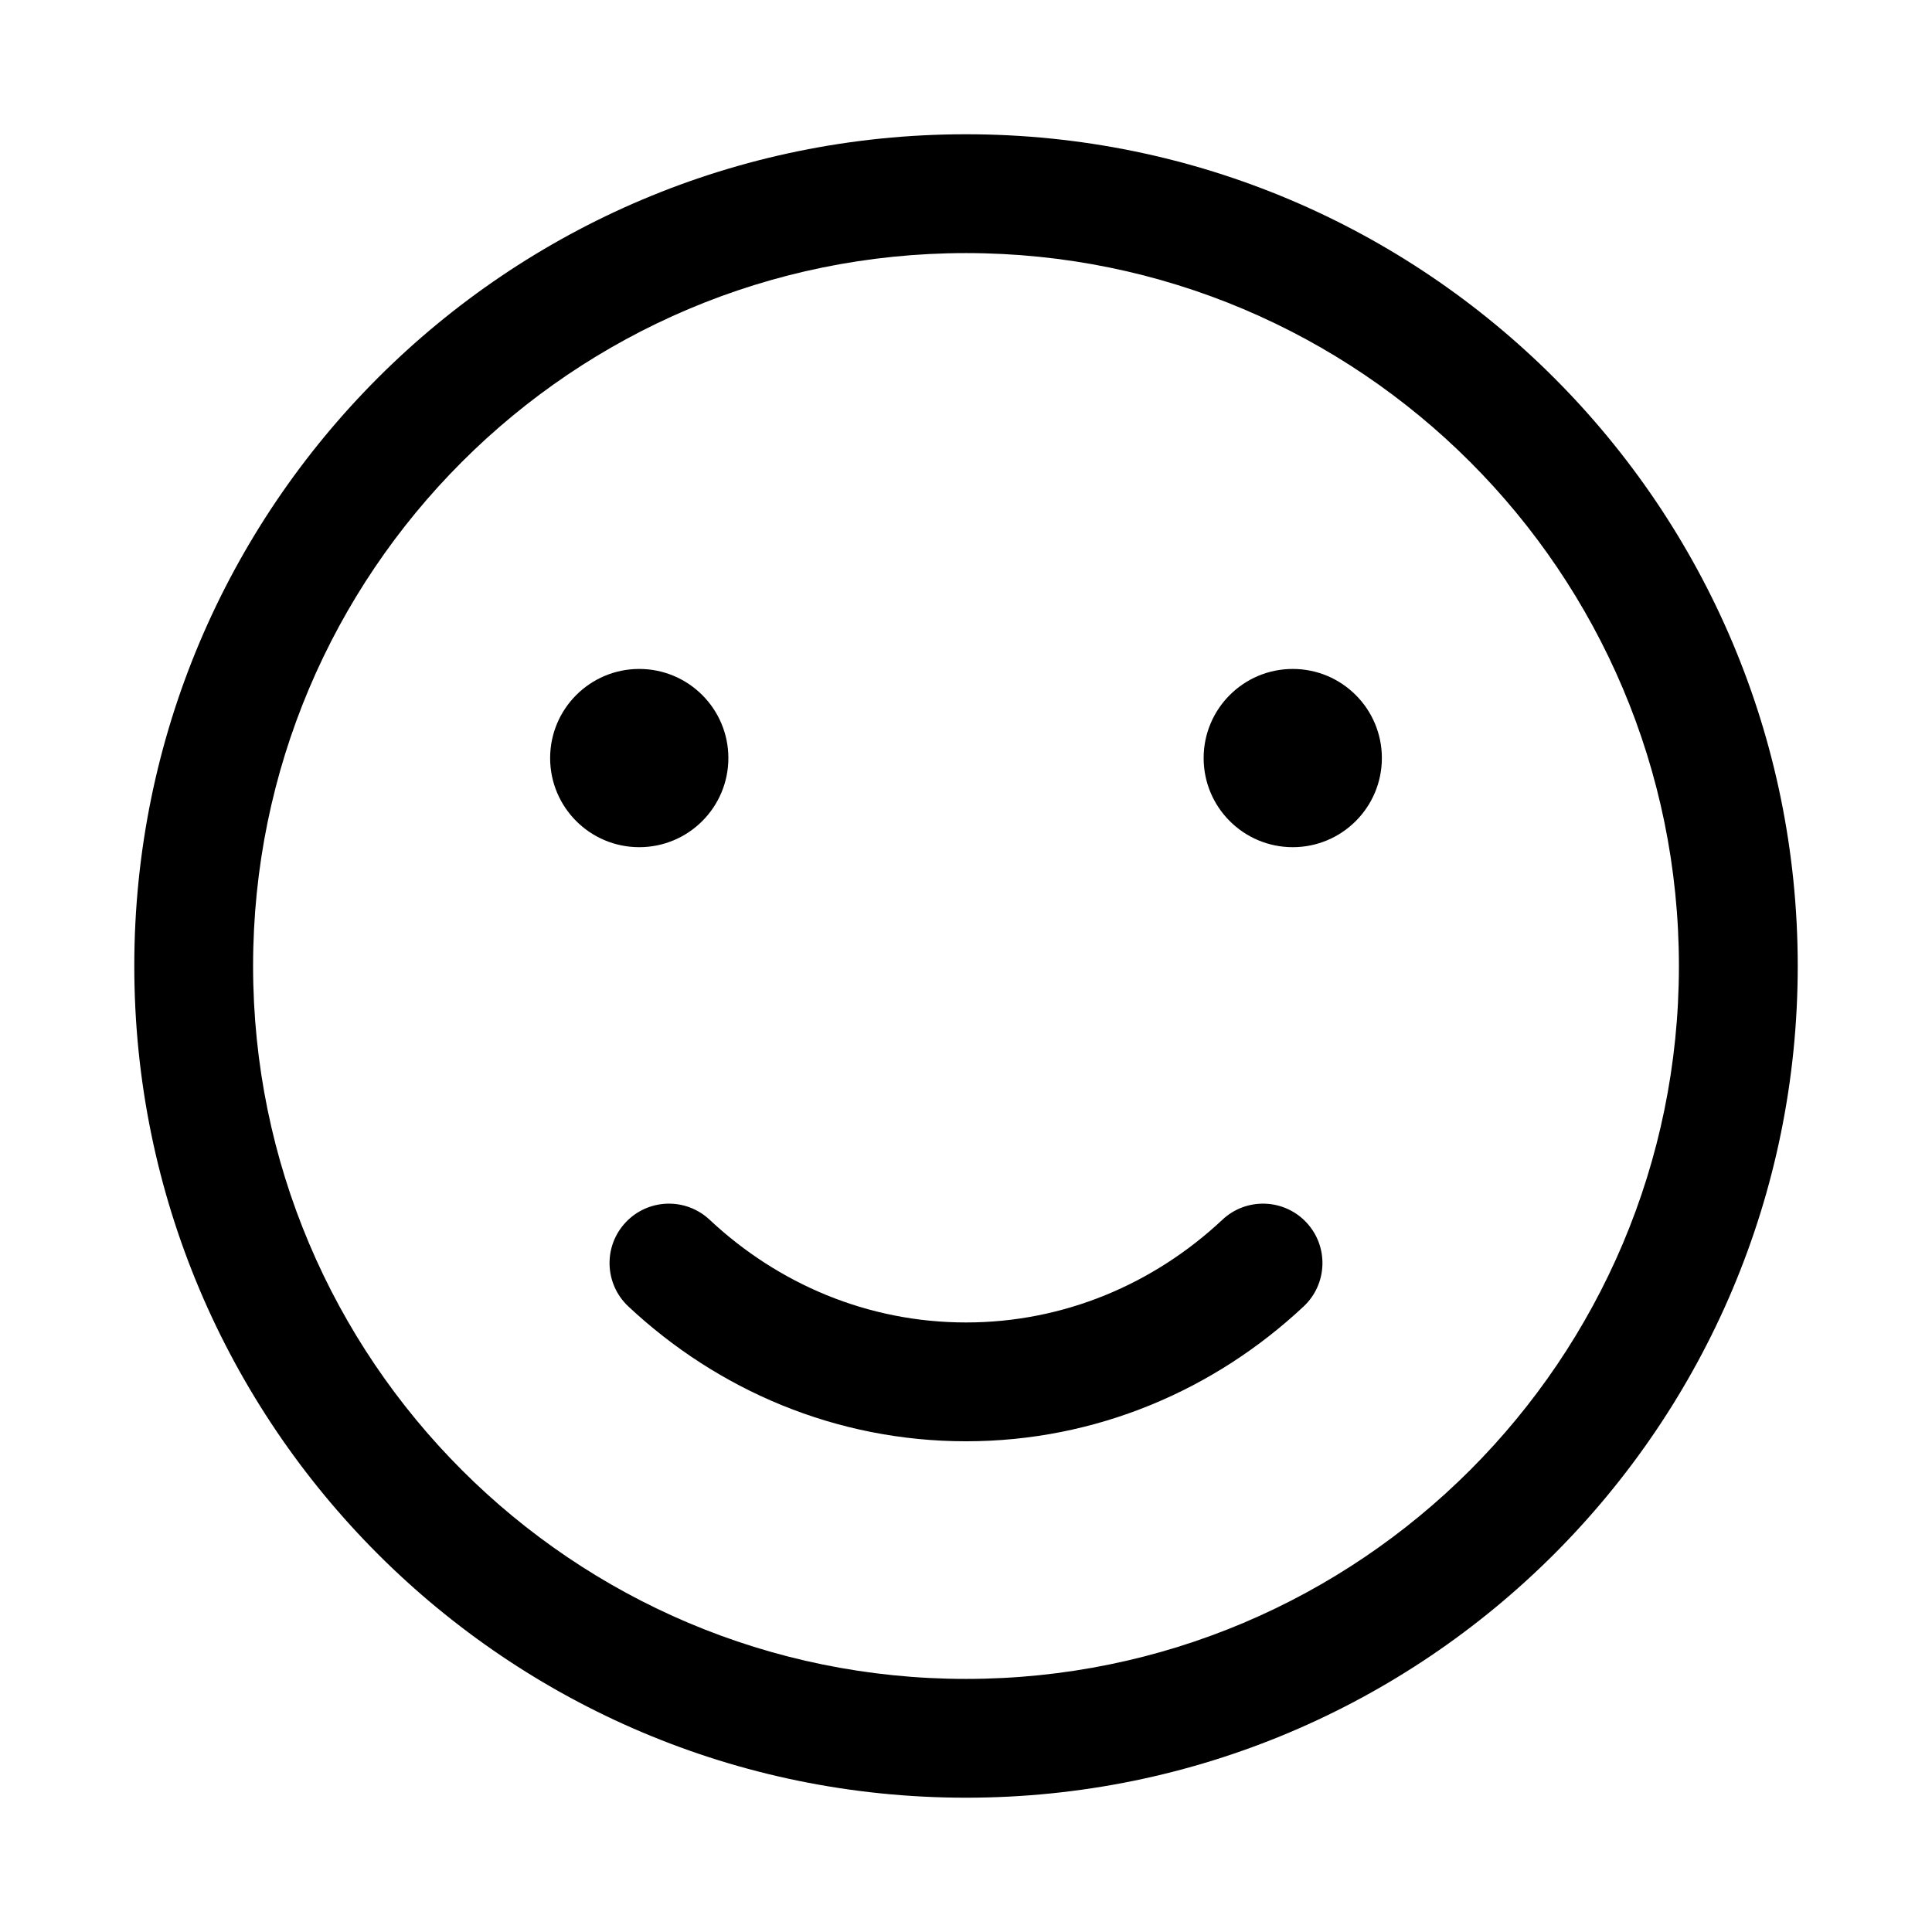 <?xml version="1.0" encoding="UTF-8"?>
<!-- Uploaded to: SVG Repo, www.svgrepo.com, Generator: SVG Repo Mixer Tools -->
<svg fill="#000000" width="800px" height="800px" version="1.1" viewBox="144 144 512 512" xmlns="http://www.w3.org/2000/svg">
 <path d="m588.93 400c0 104.34-84.586 188.93-188.93 188.93-104.34 0-188.93-84.586-188.93-188.93 0-104.34 84.586-188.93 188.93-188.93 104.34 0 188.93 84.586 188.93 188.93zm31.488 0c0 121.73-98.684 220.41-220.41 220.41-121.73 0-220.42-98.684-220.42-220.41 0-121.73 98.684-220.42 220.42-220.42 121.73 0 220.41 98.684 220.41 220.42zm-307.01-31.488c13.043 0 23.617-10.574 23.617-23.617s-10.574-23.617-23.617-23.617-23.617 10.574-23.617 23.617 10.574 23.617 23.617 23.617zm196.8-23.617c0 13.043-10.574 23.617-23.617 23.617-13.043 0-23.613-10.574-23.613-23.617s10.57-23.617 23.613-23.617c13.043 0 23.617 10.574 23.617 23.617zm-178.16 122.34c-6.348-5.945-16.309-5.621-22.254 0.723-5.949 6.34-5.625 16.309 0.719 22.254 23.625 22.141 55 35.742 89.488 35.742 34.484 0 65.863-13.602 89.484-35.742 6.344-5.945 6.668-15.914 0.723-22.254-5.945-6.344-15.914-6.668-22.254-0.723-18.156 17.02-41.957 27.23-67.953 27.23-26 0-49.797-10.211-67.953-27.23z" fill-rule="evenodd"/>
</svg>